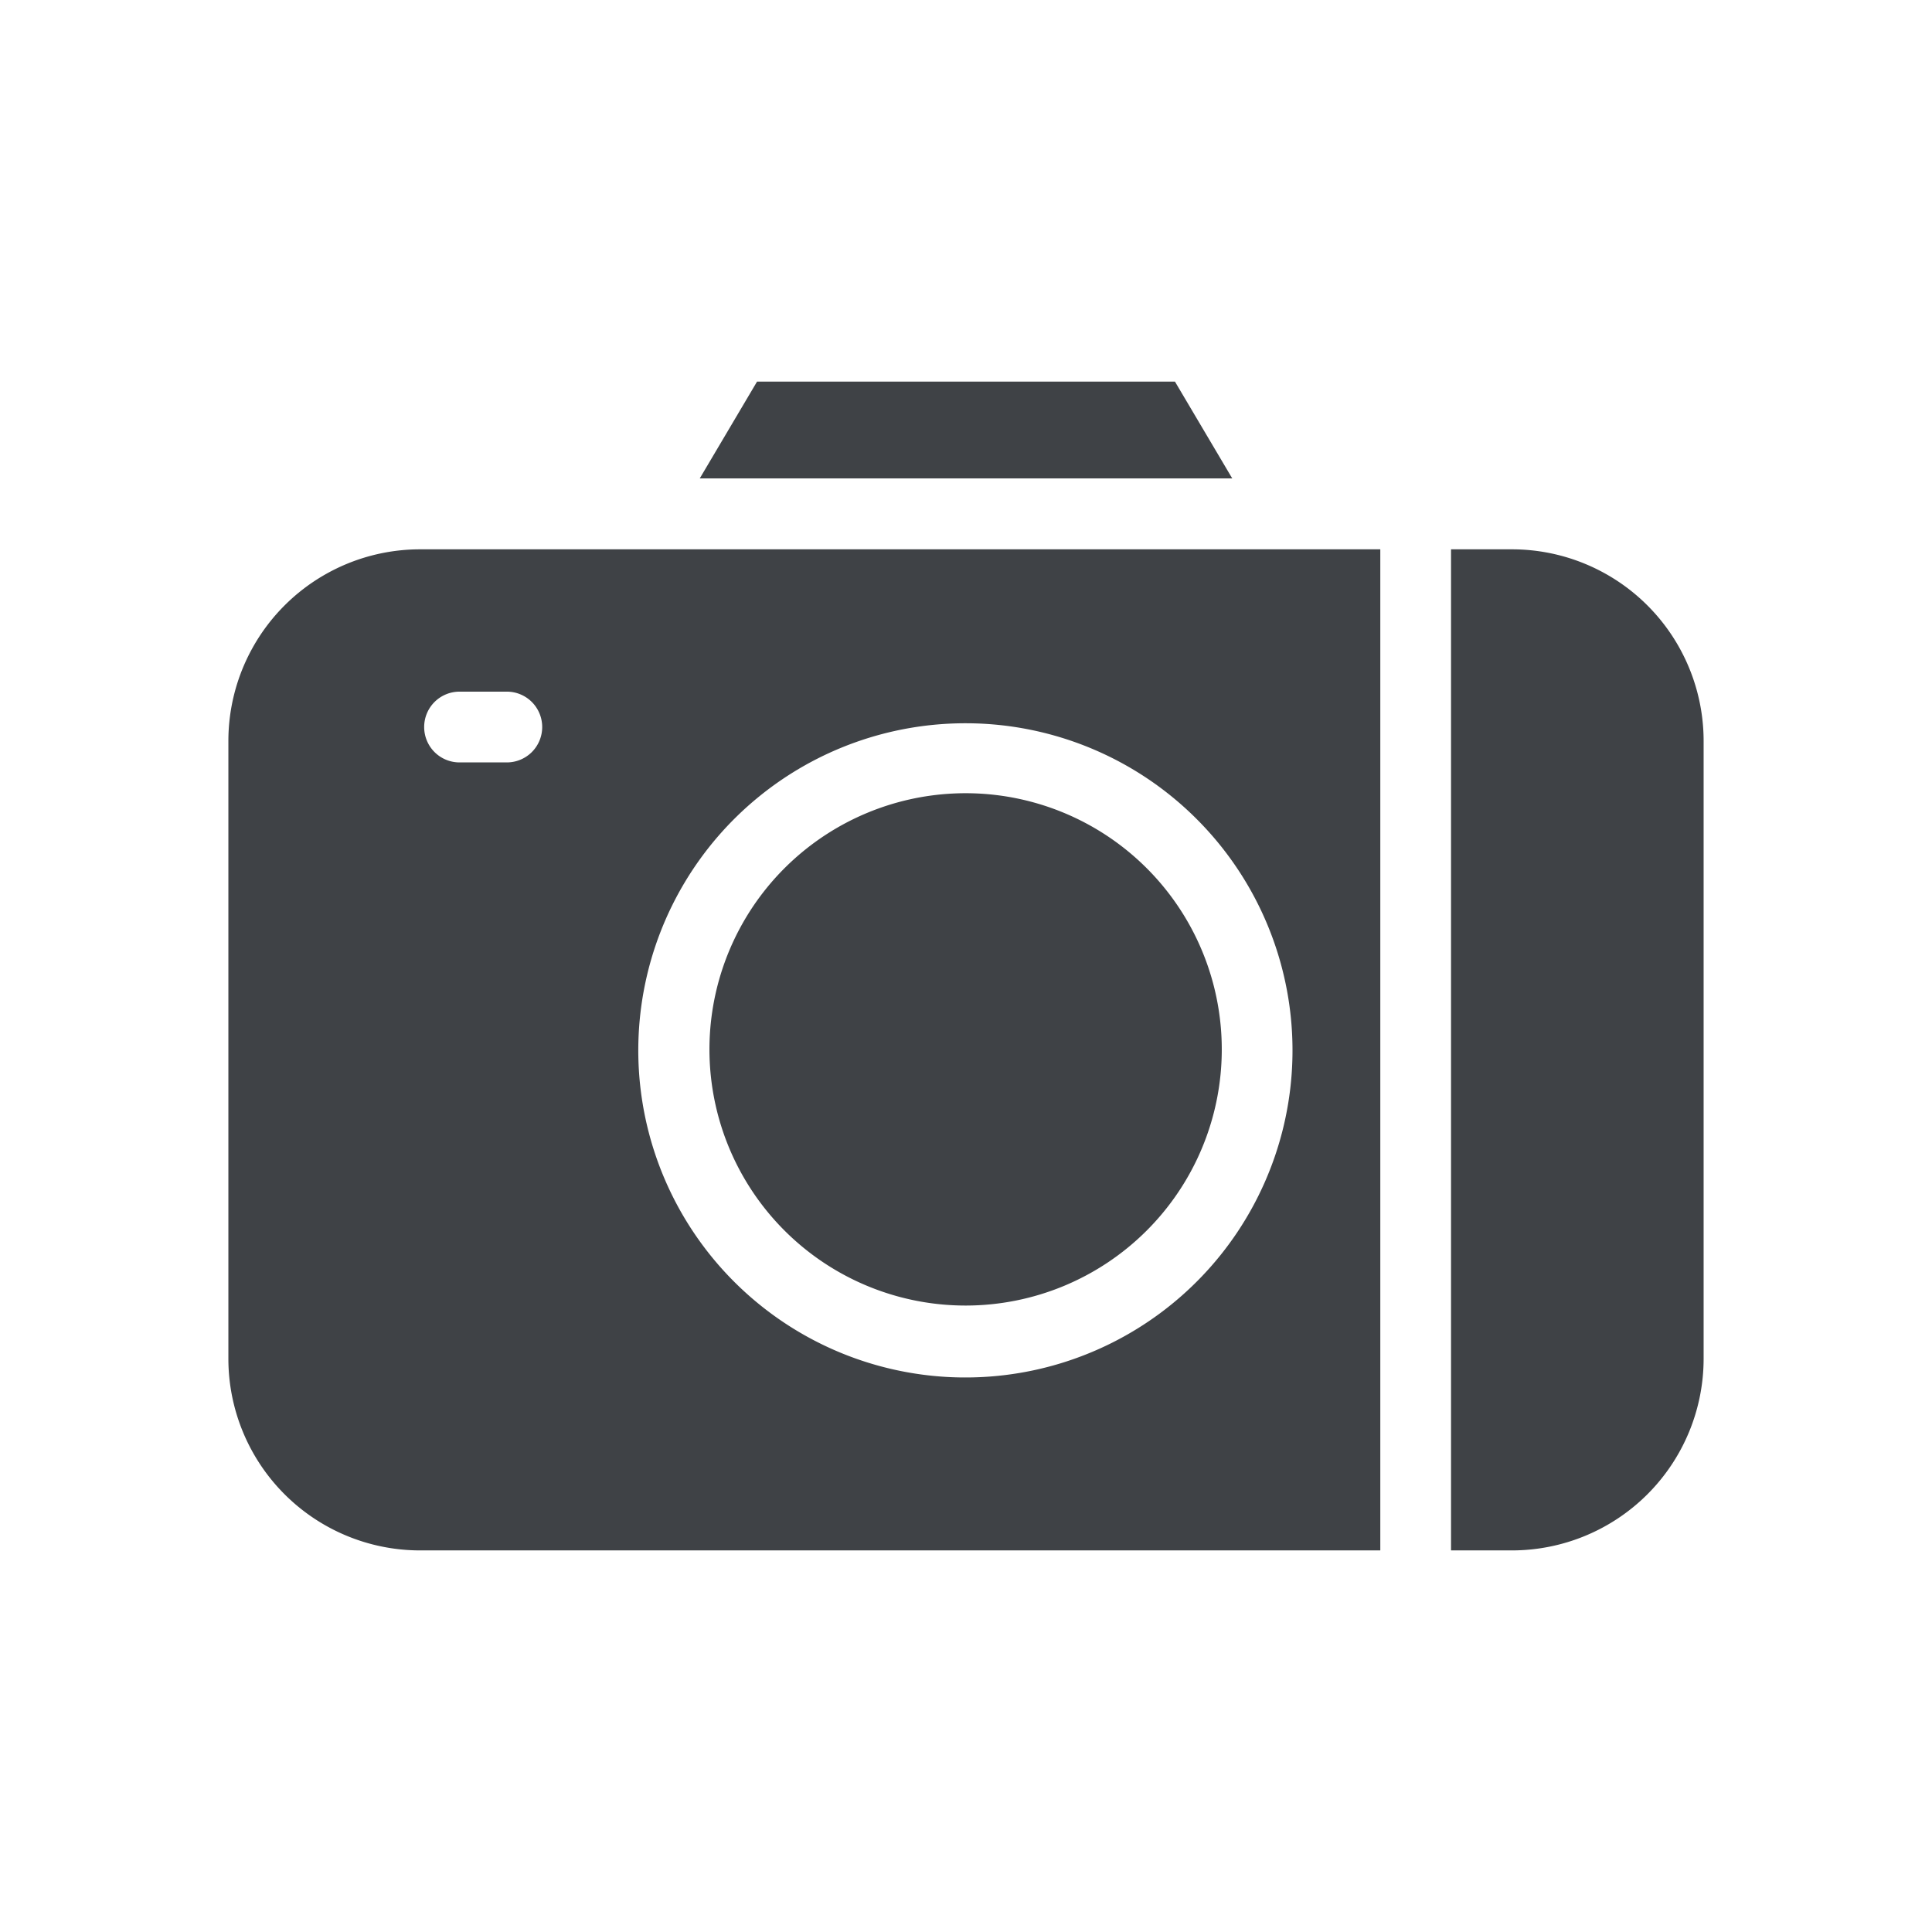 <svg id="Layer_1" data-name="Layer 1" xmlns="http://www.w3.org/2000/svg" viewBox="0 0 100 100">
  <defs>
    <style>
      .cls-1 {
        fill: #3f4246;
      }
    </style>
  </defs>
  <title>photographer</title>
  <path class="cls-1" d="M75.105,80.249V28.433h3.151a9.923,9.923,0,0,1,9.923,9.923V70.325a9.925,9.925,0,0,1-9.923,9.924Zm-53.361,0a9.925,9.925,0,0,1-9.923-9.924V38.356a9.923,9.923,0,0,1,9.923-9.923h49.7V80.249ZM50,37.436A16.931,16.931,0,1,0,61.946,42.4,16.909,16.909,0,0,0,50,37.436ZM23.829,35.8a1.833,1.833,0,0,0-1.322.519,1.835,1.835,0,0,0,0,2.624,1.833,1.833,0,0,0,1.322.519H26.19a1.833,1.833,0,0,0,1.322-.519,1.835,1.835,0,0,0,0-2.624A1.833,1.833,0,0,0,26.19,35.8ZM50,67.575a13.259,13.259,0,1,1,9.352-3.88A13.263,13.263,0,0,1,50,67.575ZM36.219,24.763l2.966-5.012h21.63l2.966,5.012Z"/>
</svg>
